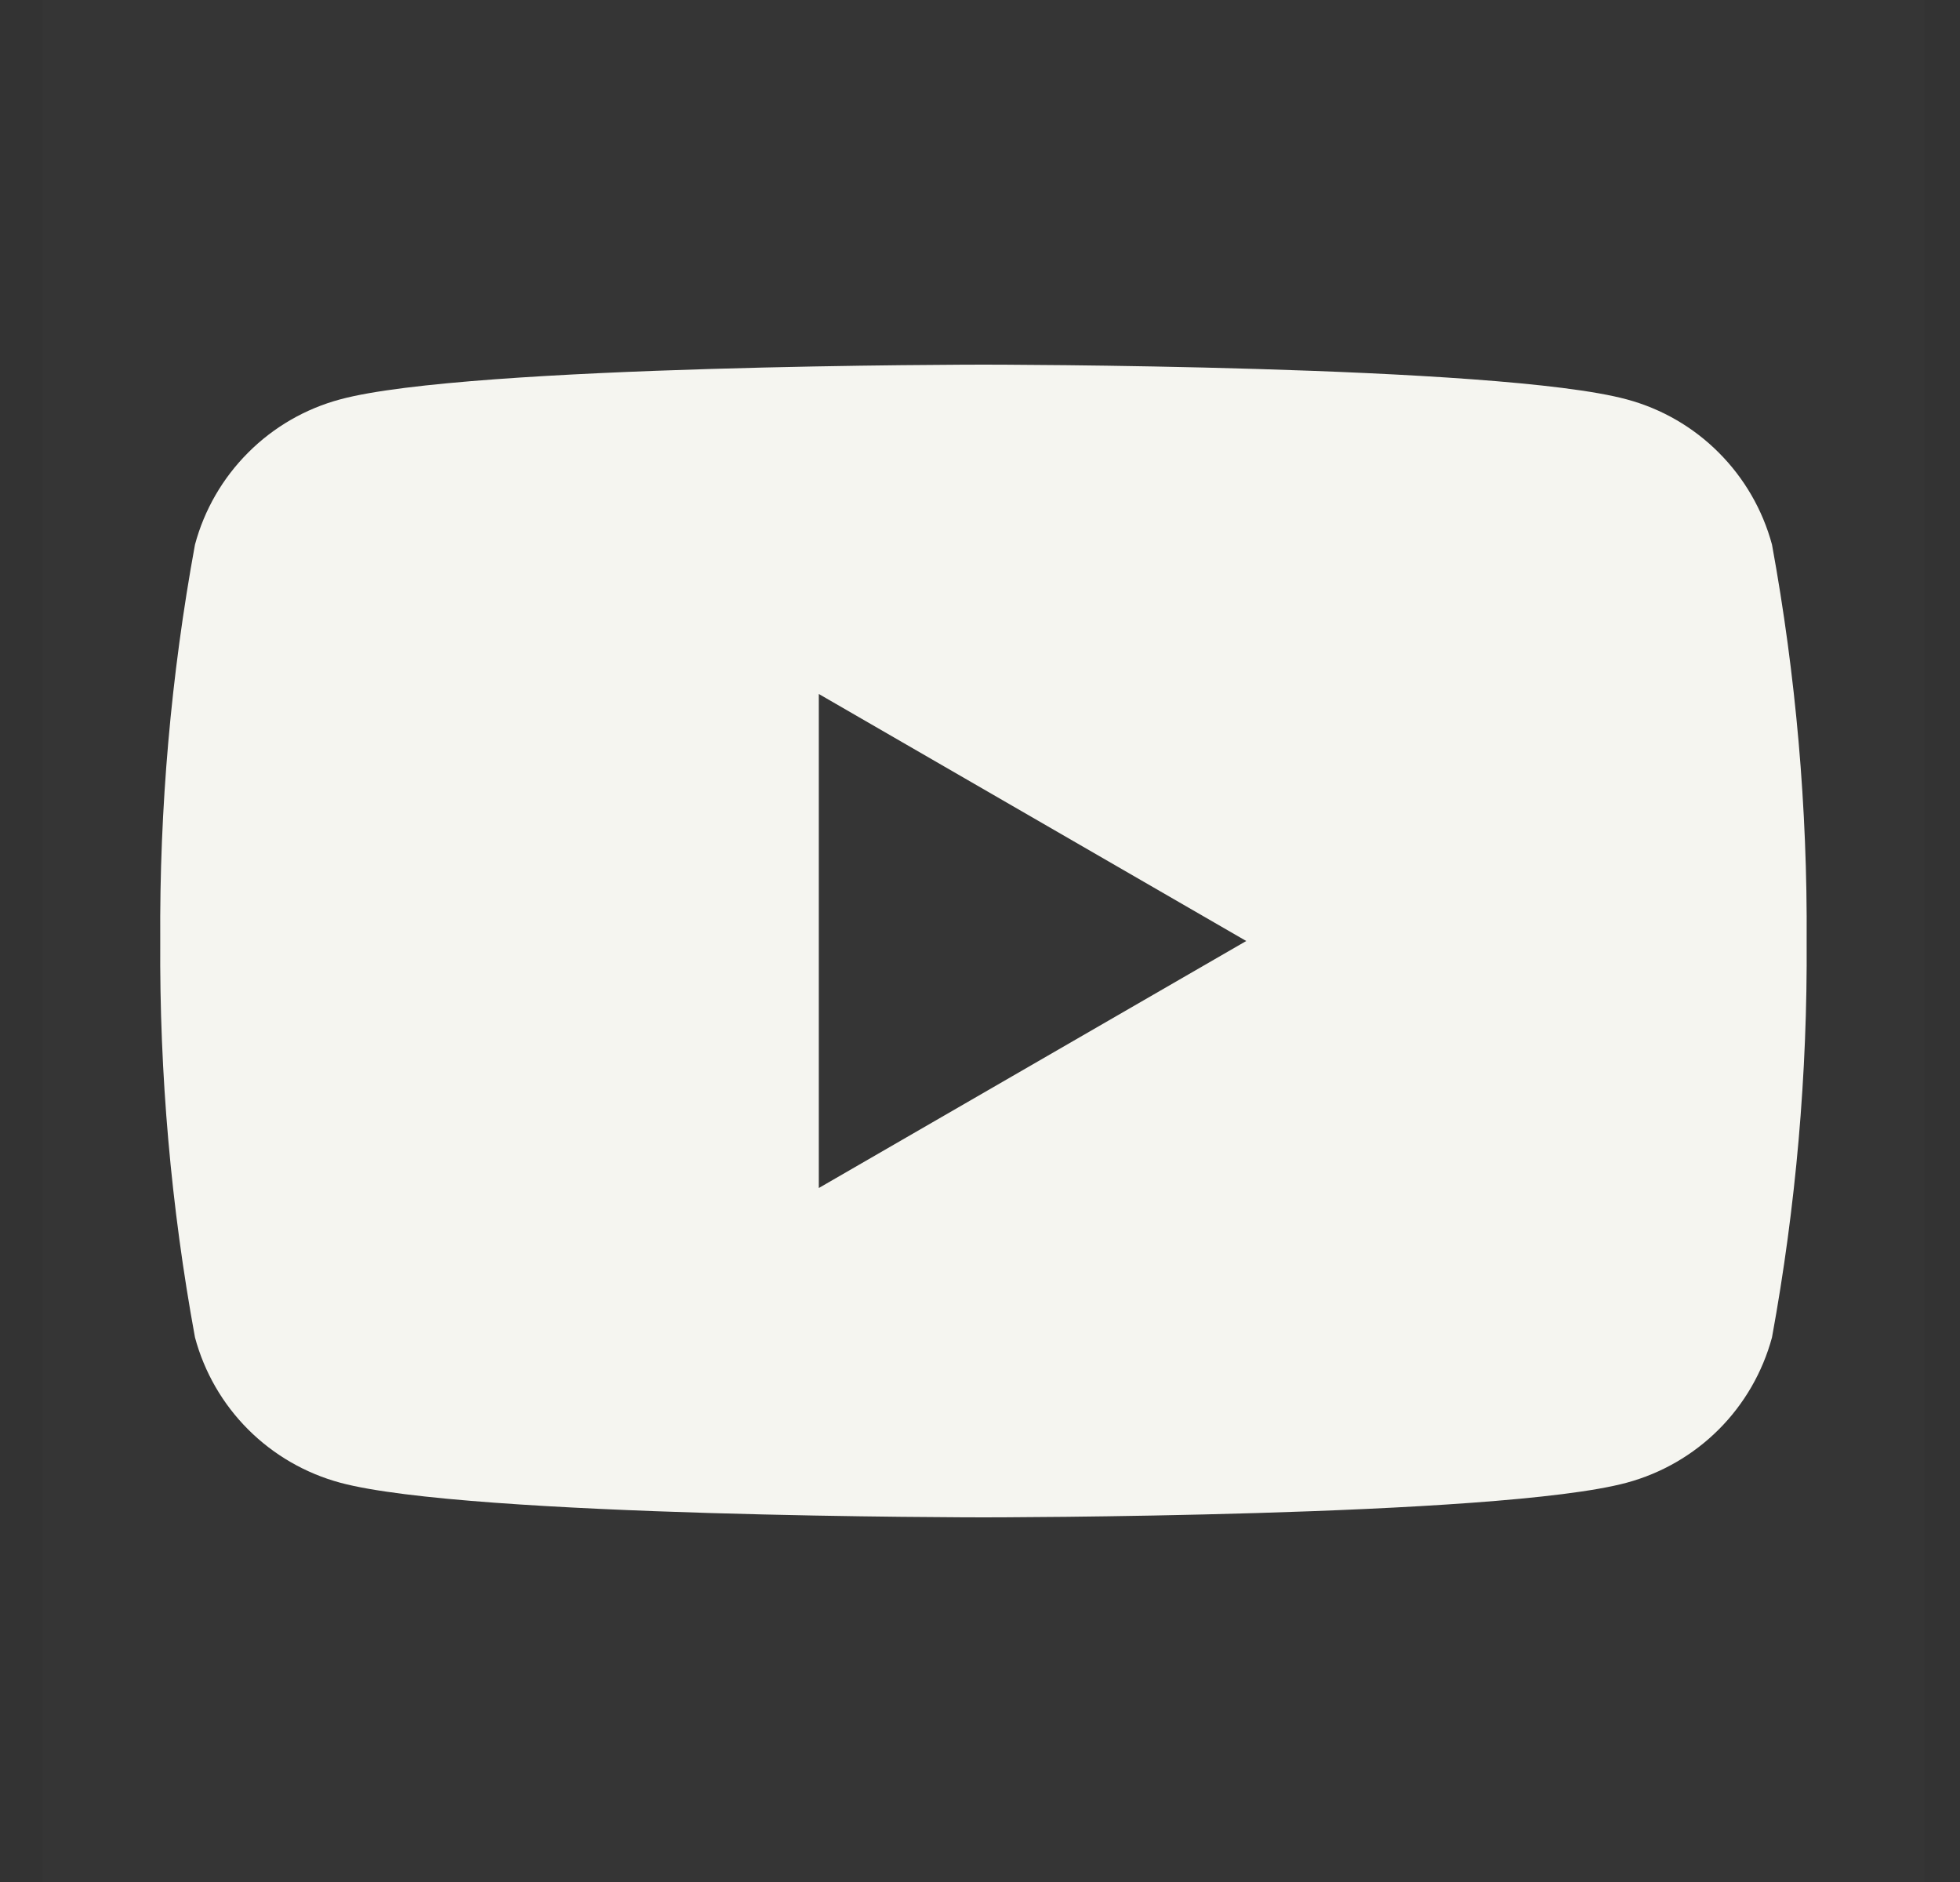<svg width="25" height="24" viewBox="0 0 25 24" fill="none" xmlns="http://www.w3.org/2000/svg">
<rect x="0" y="0" width="25" height="24" fill="#333333" stroke="none"/>
<rect width="24" height="24" transform="translate(0.544)" fill="white" fill-opacity="0.01" style="mix-blend-mode:multiply"/>
<path d="M22.602 6.945C22.482 6.501 22.248 6.097 21.923 5.772C21.598 5.446 21.193 5.212 20.749 5.093C19.114 4.65 12.544 4.65 12.544 4.65C12.544 4.65 5.974 4.65 4.339 5.093C3.895 5.212 3.49 5.446 3.165 5.772C2.84 6.097 2.606 6.501 2.487 6.945C2.181 8.613 2.033 10.305 2.044 12C2.033 13.695 2.181 15.388 2.487 17.055C2.606 17.499 2.84 17.904 3.165 18.229C3.49 18.554 3.895 18.788 4.339 18.908C5.974 19.35 12.544 19.35 12.544 19.35C12.544 19.35 19.114 19.35 20.749 18.908C21.193 18.788 21.598 18.554 21.923 18.229C22.248 17.904 22.482 17.499 22.602 17.055C22.907 15.388 23.055 13.695 23.044 12C23.055 10.305 22.907 8.613 22.602 6.945V6.945ZM10.444 15.15V8.85L15.896 12L10.444 15.15Z" fill="#F5F5F0"/>
</svg>
